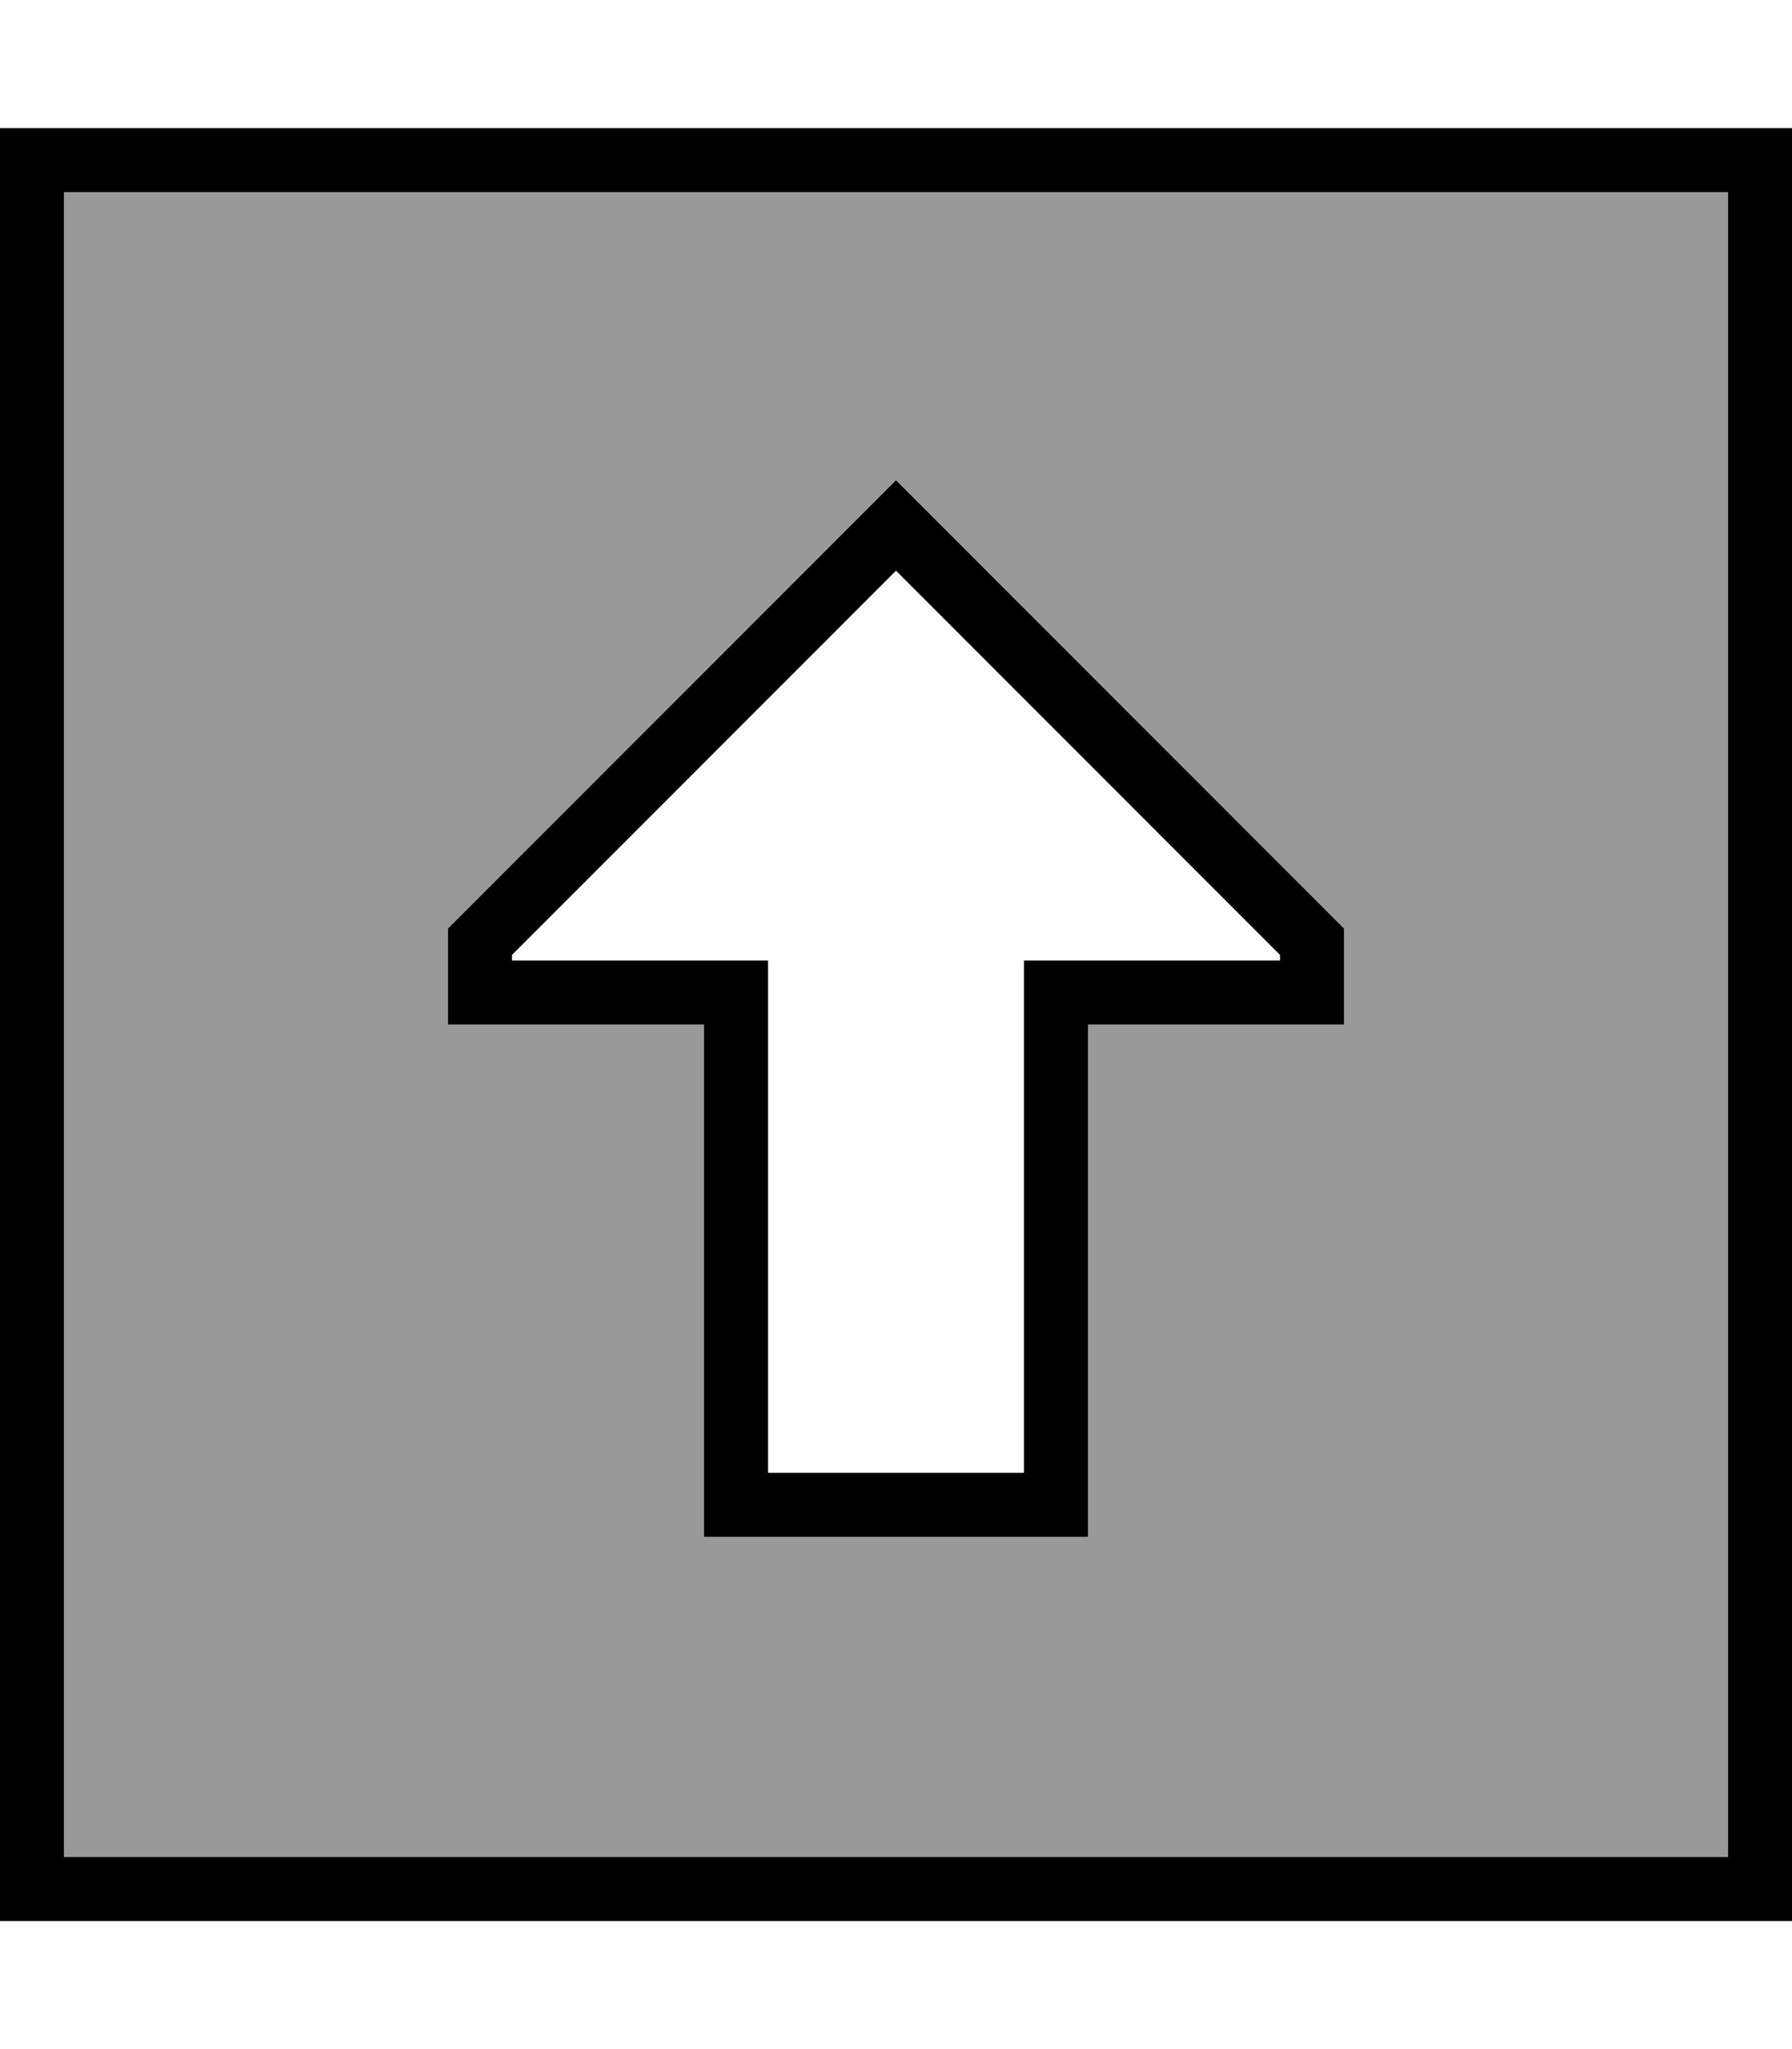<svg xmlns="http://www.w3.org/2000/svg" viewBox="0 0 448 512"><!--! Font Awesome Pro 7.0.0 by @fontawesome - https://fontawesome.com License - https://fontawesome.com/license (Commercial License) Copyright 2025 Fonticons, Inc. --><path style="fill:currentColor;opacity:.4" d="M16 48l416 0 0 416-416 0 0-416zm96 184l0 24 64 0 0 128 96 0 0-128 64 0 0-24c-33.6-33.6-67.1-67.1-100.7-100.7-3.8-3.8-7.5-7.5-11.3-11.3L112 232z"/><path style="fill:currentColor;opacity:1" d="M16 48l0 416 416 0 0-416-416 0zM0 32l448 0 0 448-448 0 0-448zM176 256l-64 0 0-24 112-112 11.3 11.3 100.7 100.7 0 24-64 0 0 128-96 0 0-128zm0-16l16 0 0 128 64 0 0-128 64 0 0-1.4-96-96-96 96 0 1.4 48 0z"/></svg>